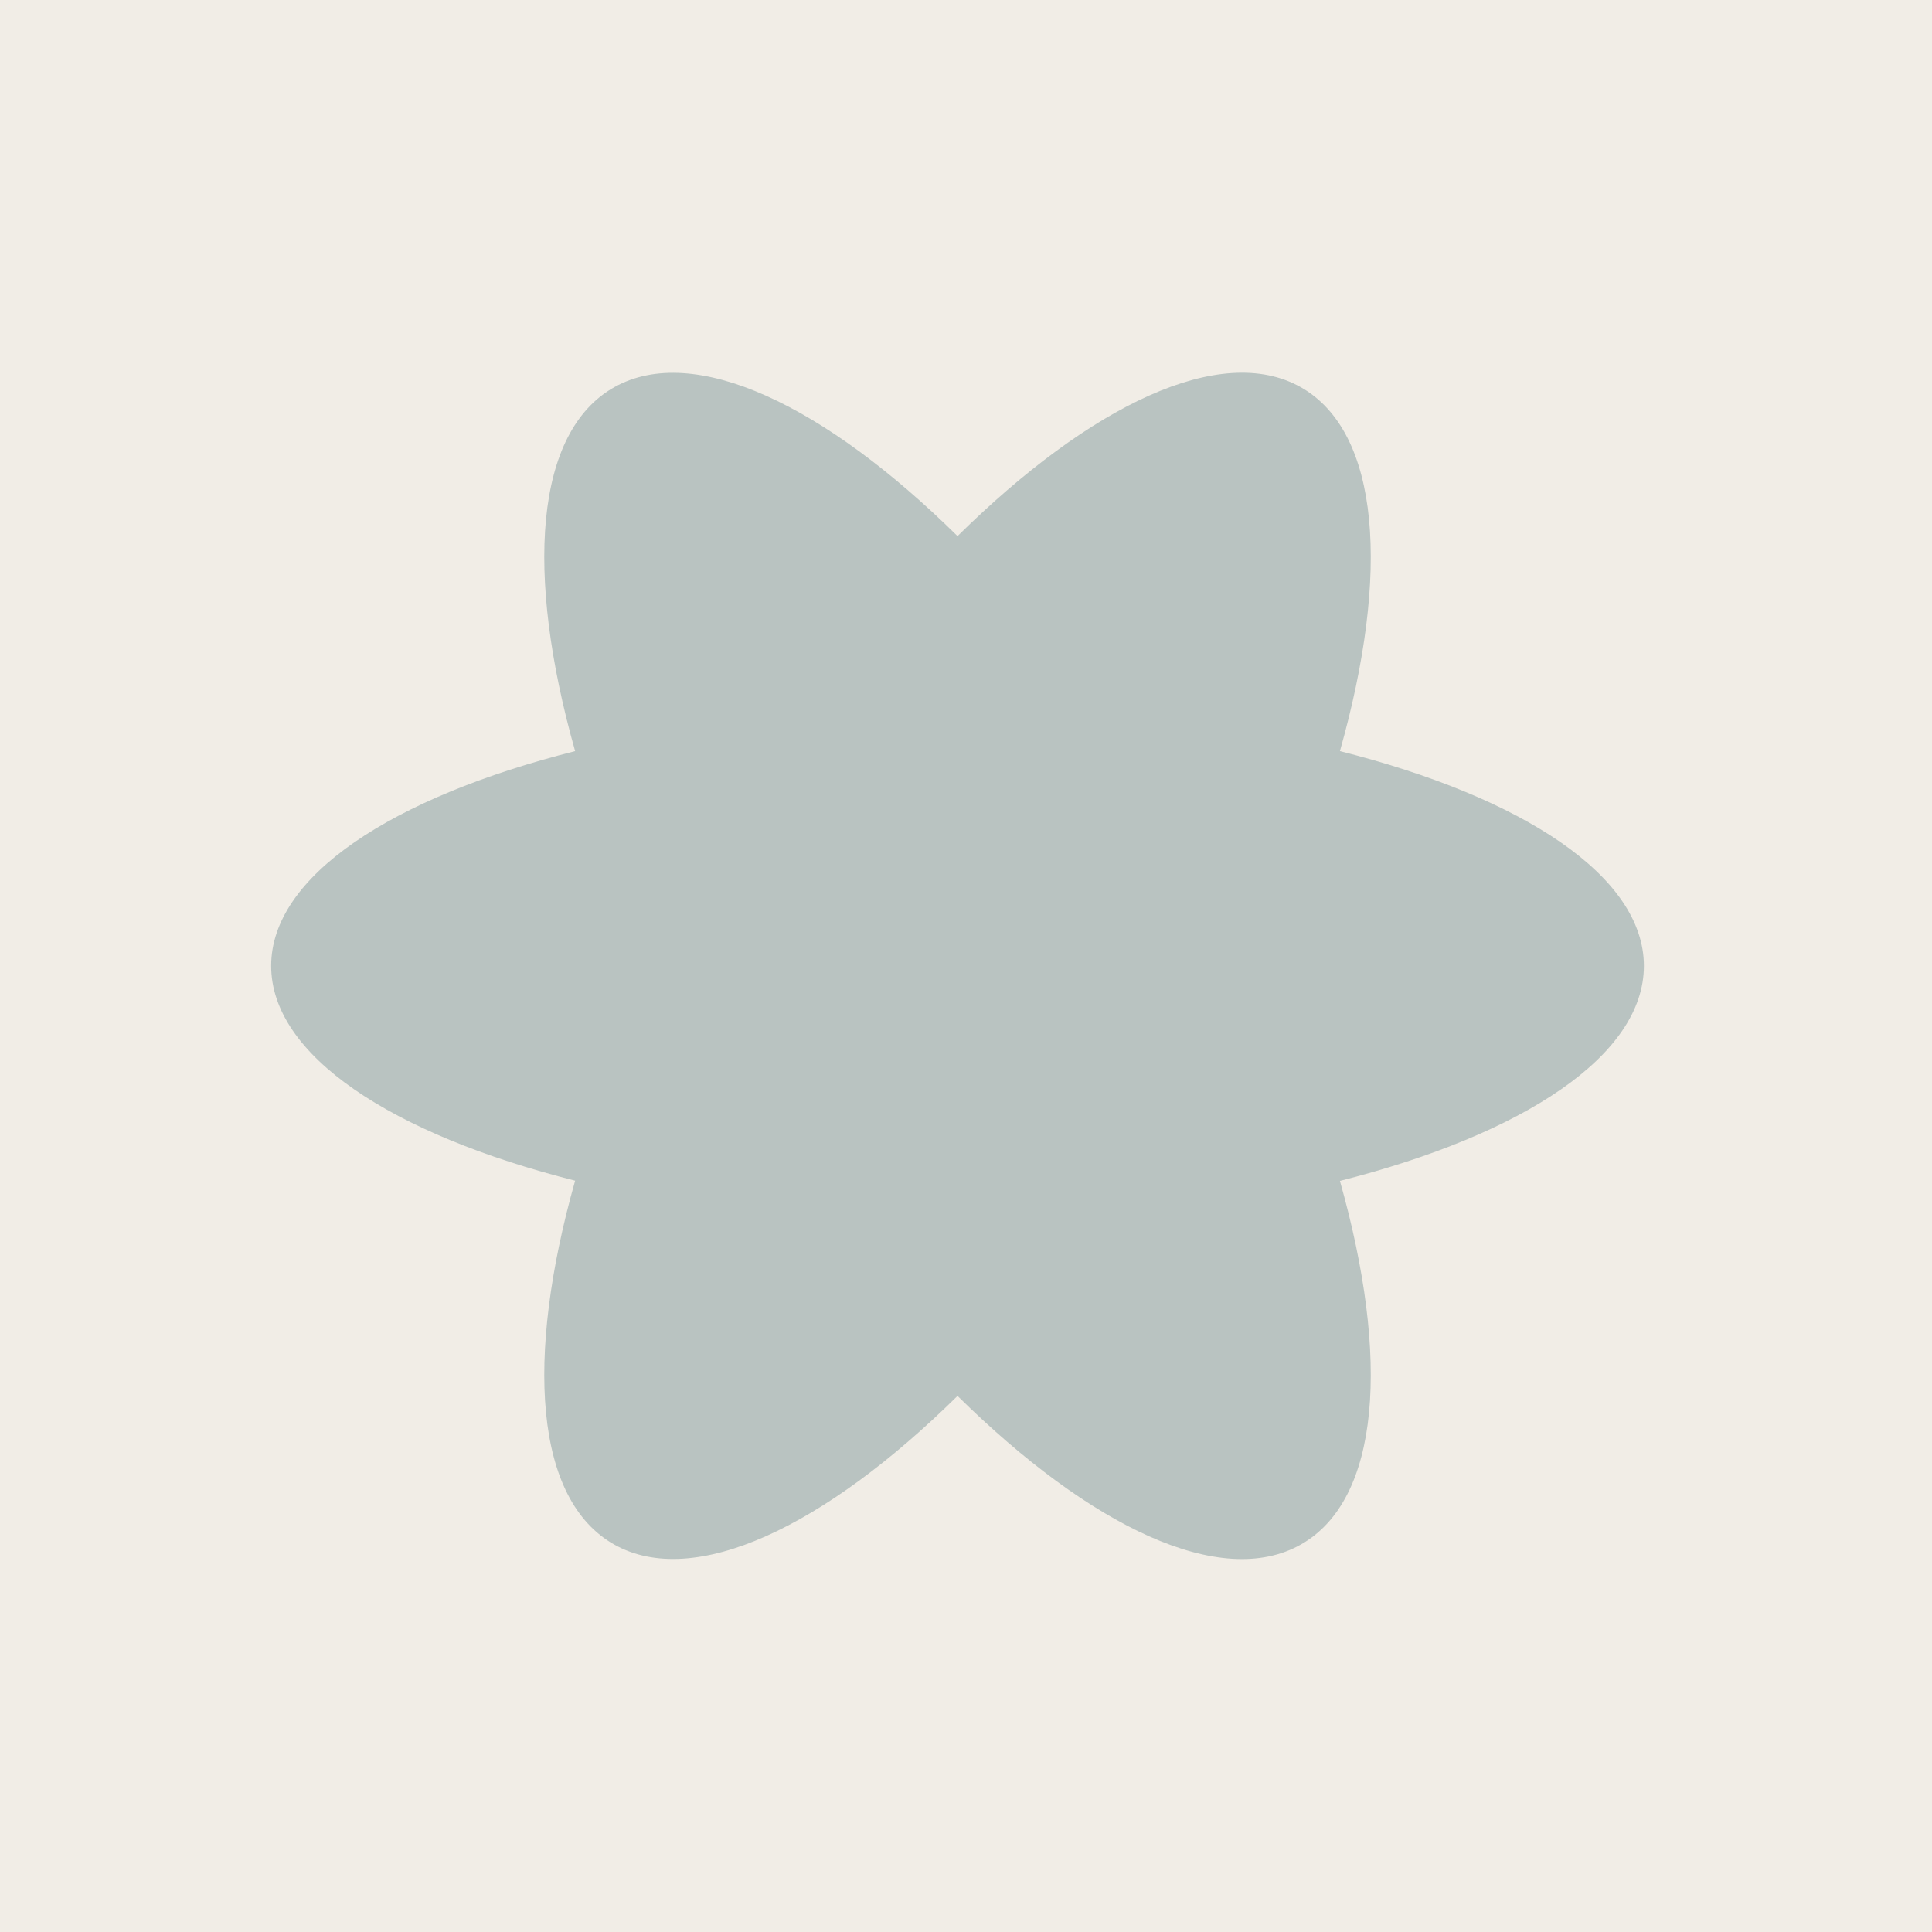 <?xml version="1.0" encoding="UTF-8"?> <svg xmlns="http://www.w3.org/2000/svg" width="114" height="114" viewBox="0 0 114 114" fill="none"><rect width="114" height="114" fill="#F1EDE6"></rect><g clip-path="url(#clip0_589_52)"><path d="M97 56.993C97 51.713 89.884 47.052 79.064 44.32C82.029 33.829 81.451 25.493 76.75 22.845C72.049 20.198 64.354 23.887 56.5 31.632C48.646 23.887 40.951 20.212 36.25 22.845C31.549 25.479 30.971 33.829 33.936 44.32C23.116 47.052 16 51.713 16 56.993C16 62.274 23.116 66.935 33.936 69.667C30.971 80.172 31.549 88.508 36.25 91.141C40.951 93.775 48.646 90.113 56.5 82.368C64.354 90.113 72.049 93.789 76.75 91.141C81.451 88.494 82.029 80.172 79.064 69.681C89.884 66.935 97 62.288 97 56.993Z" fill="#B9C3C1"></path></g><defs><clipPath id="clip0_589_52"><rect width="81" height="70" fill="white" transform="translate(16 22)"></rect></clipPath></defs></svg> 